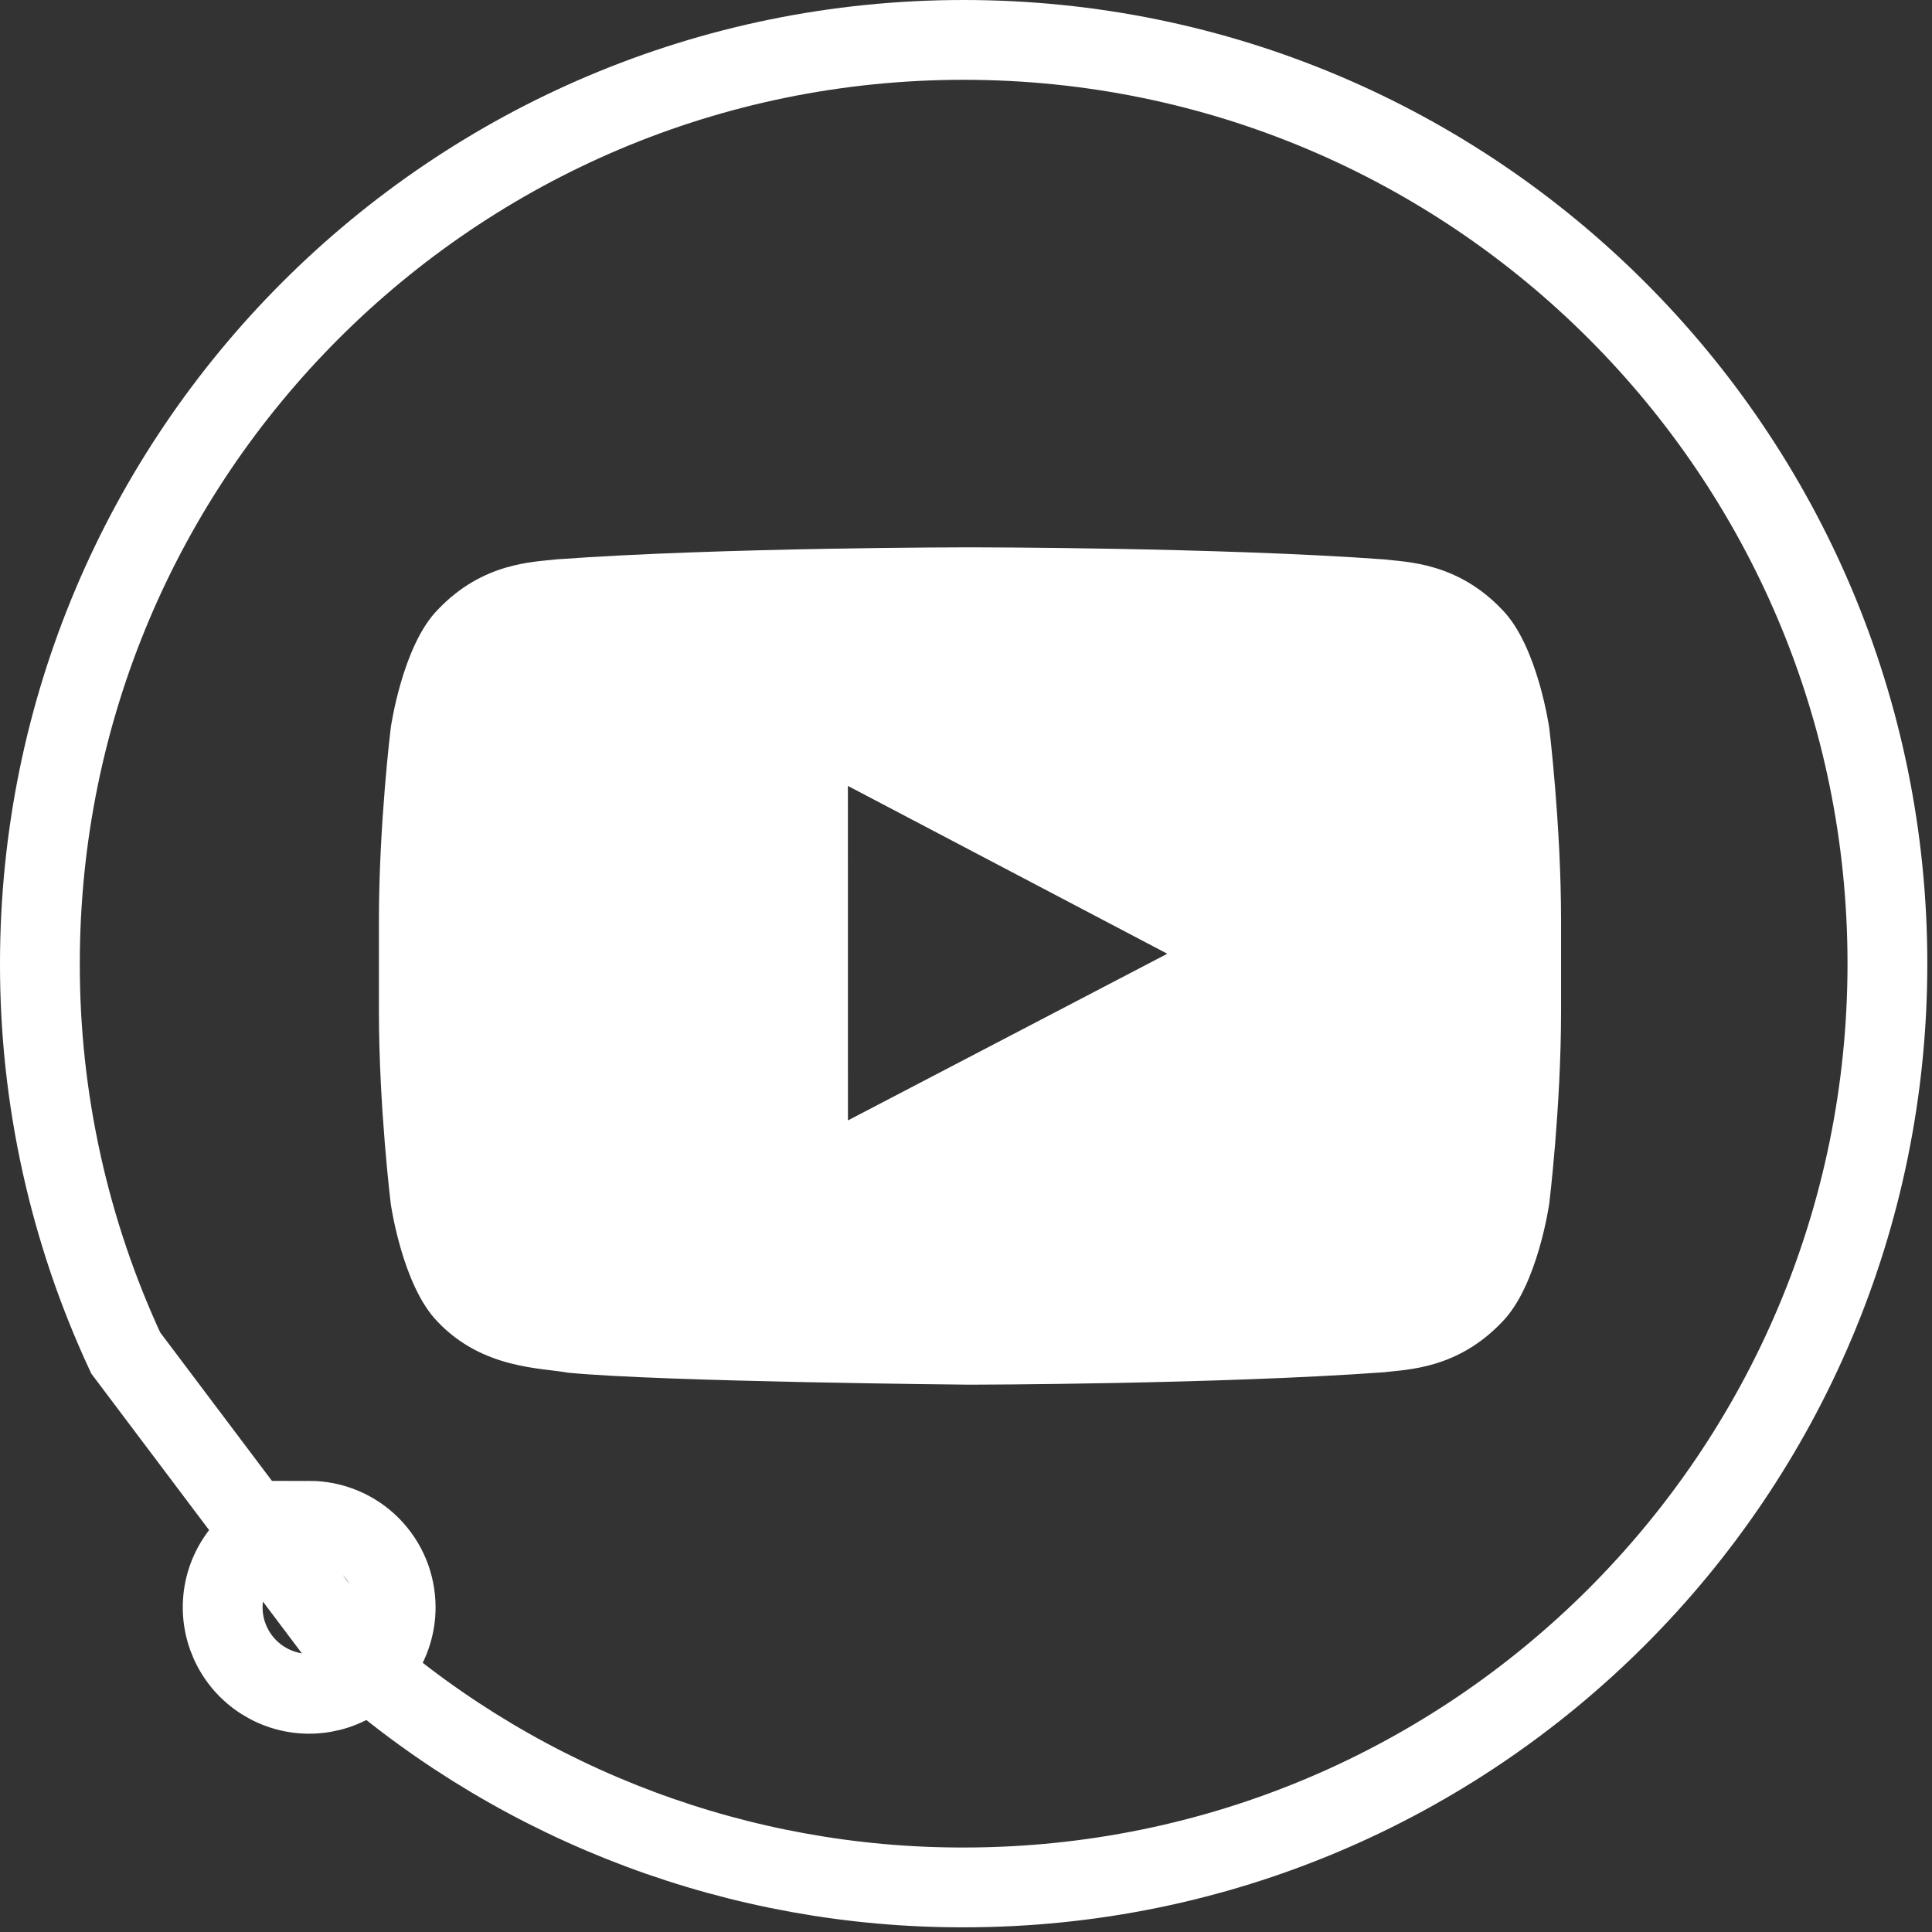 <svg width="413" height="413" viewBox="0 0 413 413" fill="none" xmlns="http://www.w3.org/2000/svg">
<rect x="0" y="0" width="413" height="413" fill="#333333" stroke="none"/>
<path d="M300.771 126.18C300.821 127.3 300.771 126.29 300.771 126.18V126.18Z" fill="white"/>
<path d="M26.87 289.22C14.75 263.153 8.49 234.747 8.53 206C8.53 96.94 96.941 8.53 206 8.53C315.06 8.53 403.47 96.94 403.47 206C403.47 315.06 315.06 403.47 206 403.47C158.352 403.546 112.297 386.322 76.391 355L26.87 289.22ZM66.091 325.1C62.434 325.1 58.859 326.184 55.818 328.216C52.777 330.248 50.407 333.136 49.008 336.514C47.608 339.893 47.242 343.611 47.956 347.197C48.669 350.784 50.43 354.079 53.016 356.664C55.602 359.25 58.897 361.011 62.483 361.725C66.07 362.438 69.788 362.072 73.166 360.673C76.545 359.273 79.433 356.903 81.464 353.863C83.496 350.822 84.581 347.247 84.581 343.59C84.582 341.161 84.105 338.756 83.176 336.511C82.247 334.267 80.885 332.227 79.168 330.509C77.451 328.791 75.413 327.428 73.169 326.498C70.925 325.569 68.519 325.09 66.091 325.09V325.1Z" stroke="white" stroke-width="17.06" stroke-miterlimit="10"/>
<path fill-rule="evenodd" clip-rule="evenodd" d="M181.261 239.509L181.253 168.003L249.531 203.88L181.261 239.509ZM331.179 155.612C331.179 155.612 328.707 138.076 321.134 130.353C311.523 120.213 300.751 120.165 295.816 119.577C260.453 117 207.408 117 207.408 117H207.298C207.298 117 154.253 117 118.89 119.577C113.947 120.165 103.183 120.213 93.564 130.353C85.991 138.076 83.527 155.612 83.527 155.612C83.527 155.612 81 176.211 81 196.801V216.111C81 236.71 83.527 257.3 83.527 257.3C83.527 257.3 85.991 274.837 93.564 282.559C103.183 292.699 115.81 292.381 121.433 293.439C141.649 295.395 207.353 296 207.353 296C207.353 296 260.453 295.92 295.816 293.344C300.751 292.747 311.523 292.699 321.134 282.559C328.707 274.837 331.179 257.3 331.179 257.3C331.179 257.3 333.706 236.71 333.706 216.111V196.801C333.706 176.211 331.179 155.612 331.179 155.612Z" fill="white"/>
</svg>
